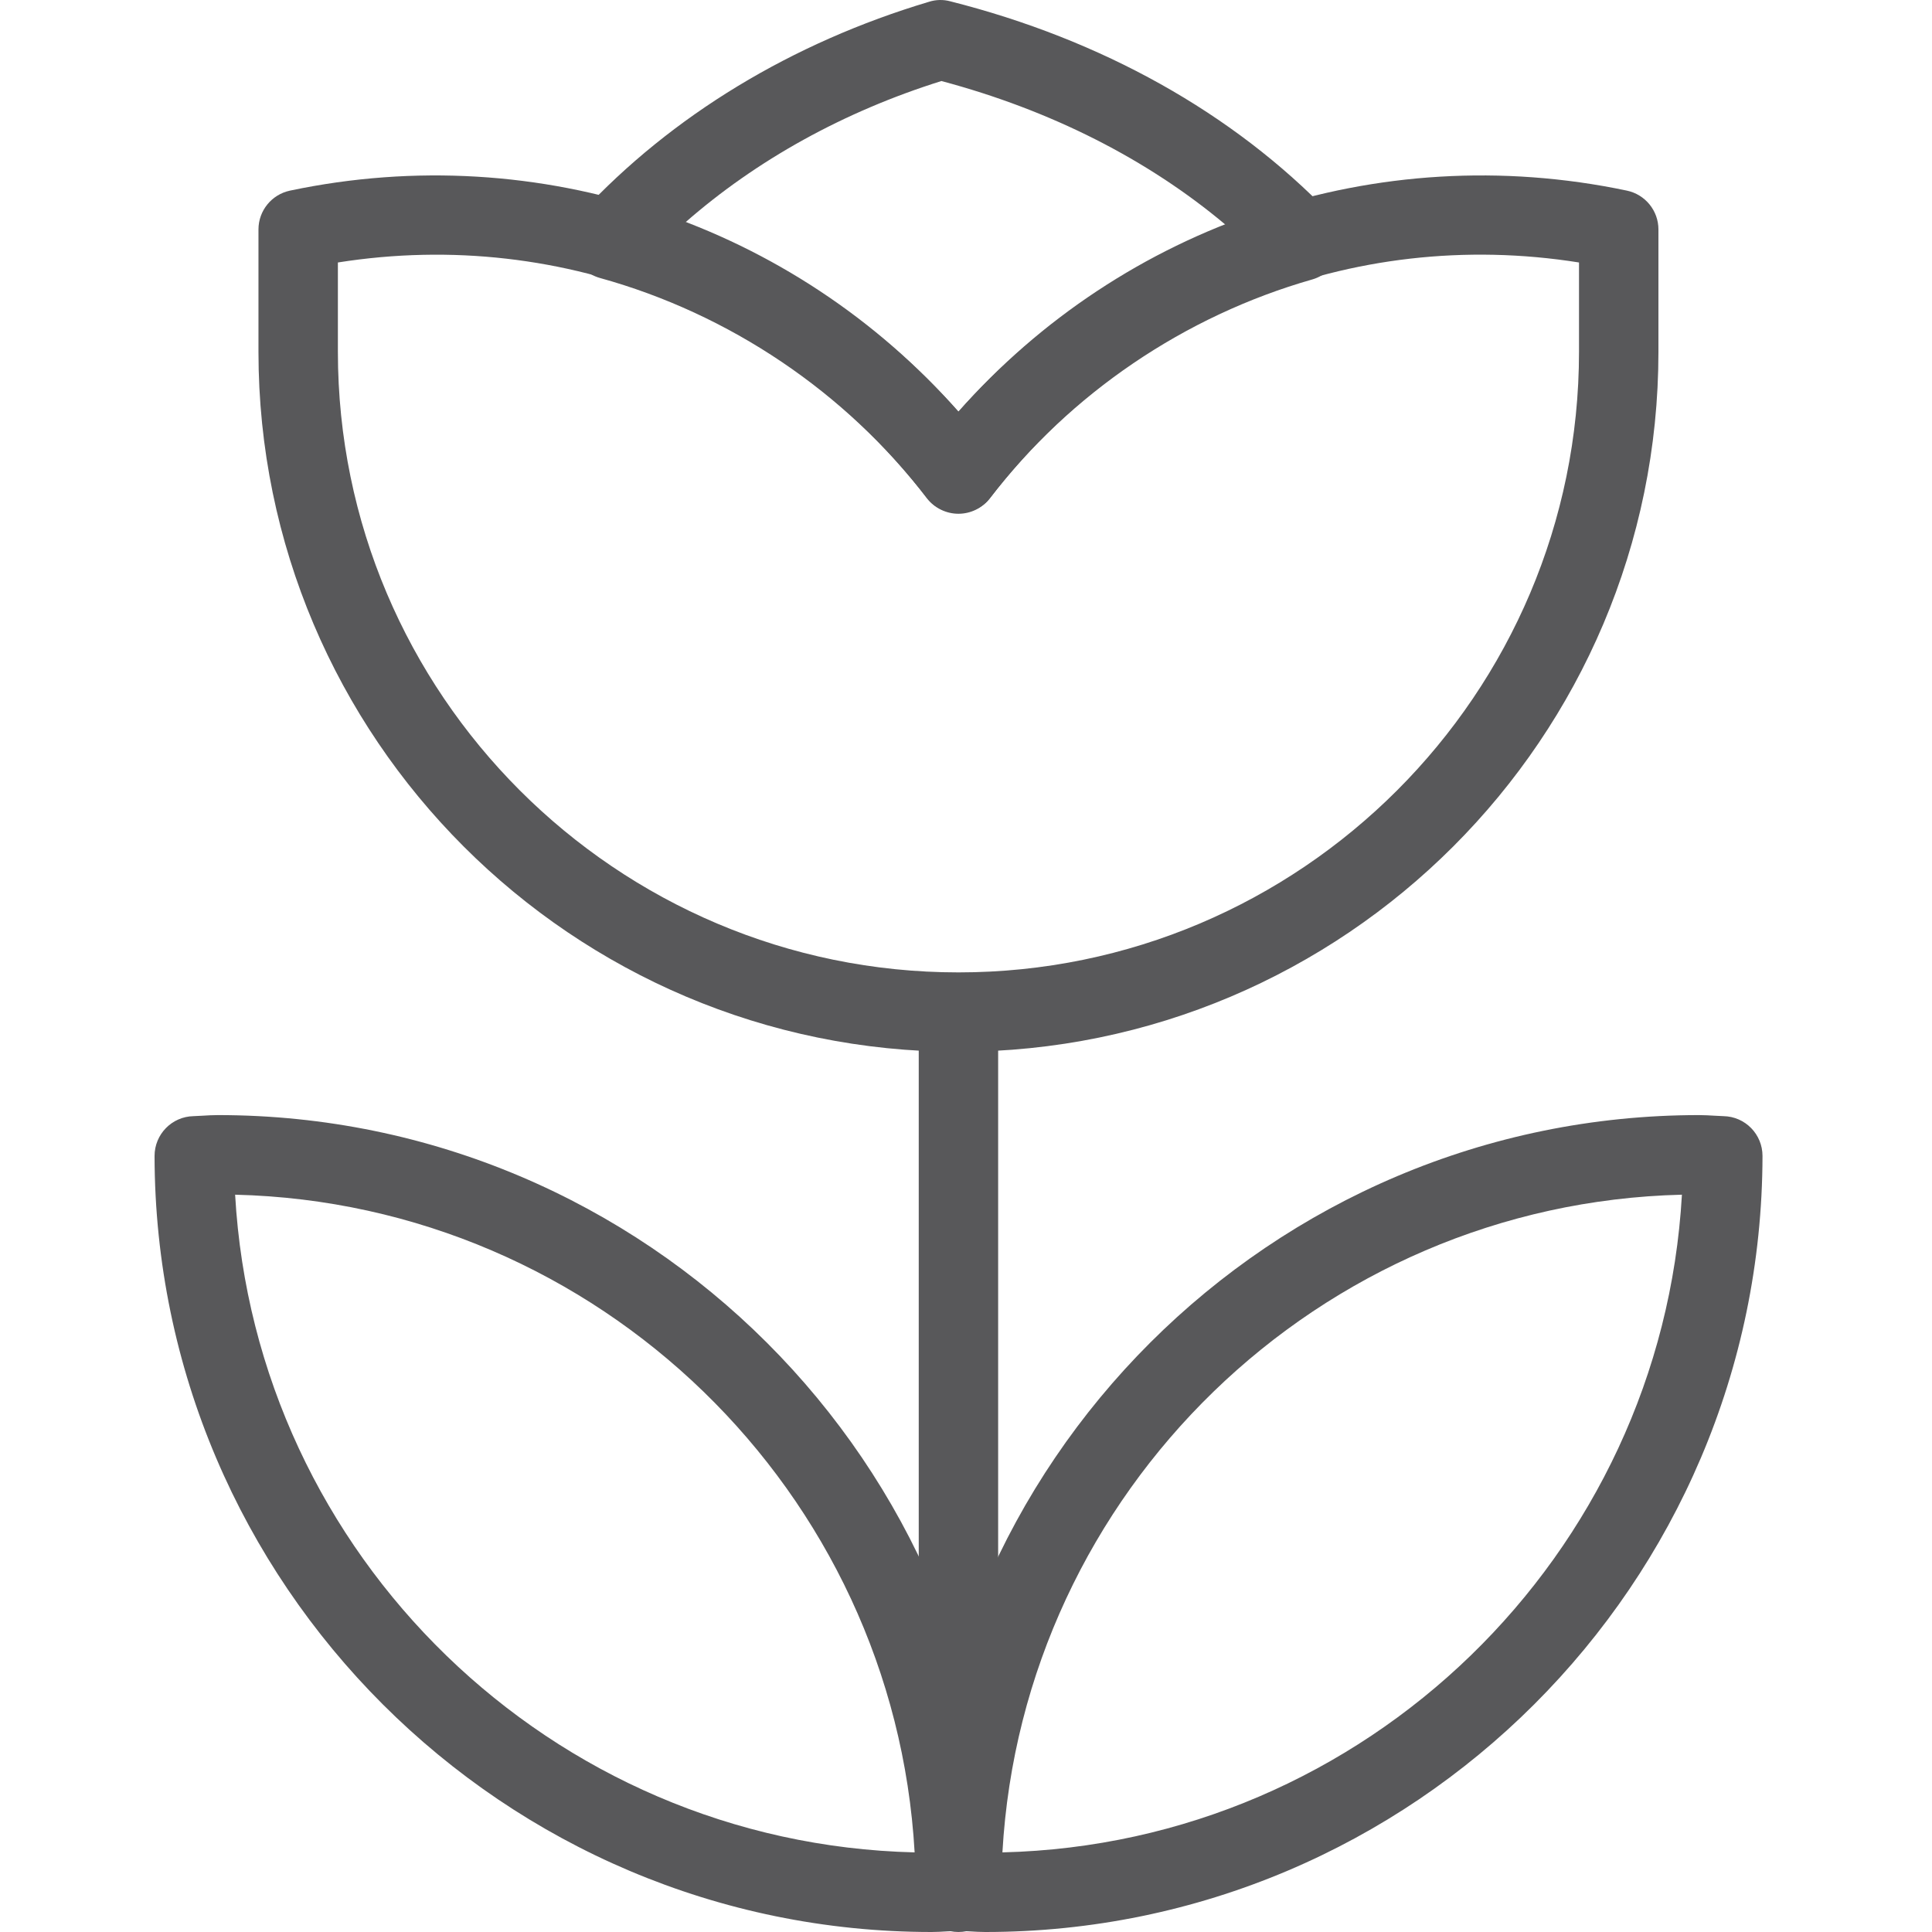 <svg xmlns="http://www.w3.org/2000/svg" xmlns:xlink="http://www.w3.org/1999/xlink" id="Layer_1" x="0px" y="0px" width="100px" height="100px" viewBox="0 0 100 100" xml:space="preserve">
<g>
	<defs>
		<rect id="SVGID_1_" x="8" width="83.226" height="100"></rect>
	</defs>
	<clipPath id="SVGID_2_">
		<use xlink:href="#SVGID_1_"></use>
	</clipPath>
	<path clip-path="url(#SVGID_2_)" fill="#58585A" d="M12.17,61.837c1.056,18.665,16.365,33.591,35.171,34.042   C46.285,77.216,30.976,62.292,12.17,61.837 M48.22,100C26.075,100,8.032,81.981,8,59.832c0-1.122,0.895-2.037,2.015-2.06   l0.461-0.023c0.265-0.016,0.534-0.032,0.807-0.032c22.15,0,40.197,18.019,40.229,40.167c0,1.122-0.896,2.038-2.015,2.061   l-0.474,0.023C48.758,99.984,48.493,100,48.22,100"></path>
	<path clip-path="url(#SVGID_2_)" fill="#58585A" d="M87.056,61.837C68.25,62.292,52.941,77.216,51.885,95.879   C70.69,95.424,86,80.5,87.056,61.837 M50.998,100c-0.273,0-0.542-0.016-0.807-0.032l-0.461-0.023   c-1.12-0.022-2.015-0.938-2.015-2.061c0.032-22.148,18.079-40.167,40.228-40.167c0.273,0,0.542,0.017,0.808,0.032l0.461,0.023   c1.12,0.022,2.015,0.938,2.015,2.06C91.193,81.981,73.146,100,50.998,100"></path>
	<path clip-path="url(#SVGID_2_)" fill="#58585A" d="M49.609,100c-1.136,0-2.055-0.919-2.055-2.055V53.622   c0-1.136,0.919-2.055,2.055-2.055s2.055,0.919,2.055,2.055v44.323C51.664,99.081,50.745,100,49.609,100"></path>
	<path clip-path="url(#SVGID_2_)" fill="#58585A" d="M17.489,13.586v4.624c0,17.712,14.41,32.121,32.12,32.121   c17.71,0,32.12-14.409,32.12-32.121v-4.624c-11.812-1.878-23.325,2.869-30.49,12.201c-0.778,1.016-2.48,1.016-3.259,0   C40.815,16.448,29.274,11.716,17.489,13.586 M49.609,54.44c-19.978,0-36.231-16.252-36.231-36.23v-6.334   c0-0.971,0.683-1.81,1.634-2.01c12.941-2.726,26.071,1.774,34.597,11.44c8.526-9.662,21.639-14.166,34.597-11.44   c0.951,0.2,1.634,1.039,1.634,2.01v6.334C85.84,38.188,69.587,54.44,49.609,54.44"></path>
	<path clip-path="url(#SVGID_2_)" fill="#58585A" d="M35.464,11.519c5.415,2.086,10.3,5.463,14.145,9.792   c3.769-4.238,8.546-7.572,13.84-9.665c-4.038-3.396-9.063-5.945-14.723-7.452C43.684,5.775,39.161,8.278,35.464,11.519    M49.609,26.592c-0.638,0-1.24-0.297-1.63-0.805c-4.219-5.497-10.228-9.545-16.927-11.399c-0.69-0.193-1.232-0.731-1.429-1.421   c-0.193-0.691-0.016-1.436,0.474-1.959C34.769,5.984,40.991,2.209,48.092,0.09c0.345-0.109,0.73-0.121,1.087-0.024   c7.841,1.98,14.64,5.781,19.661,10.996c0.498,0.518,0.691,1.262,0.502,1.959c-0.185,0.696-0.727,1.244-1.417,1.443   c-6.606,1.884-12.532,5.906-16.687,11.323C50.849,26.295,50.247,26.592,49.609,26.592"></path>
</g>
</svg>